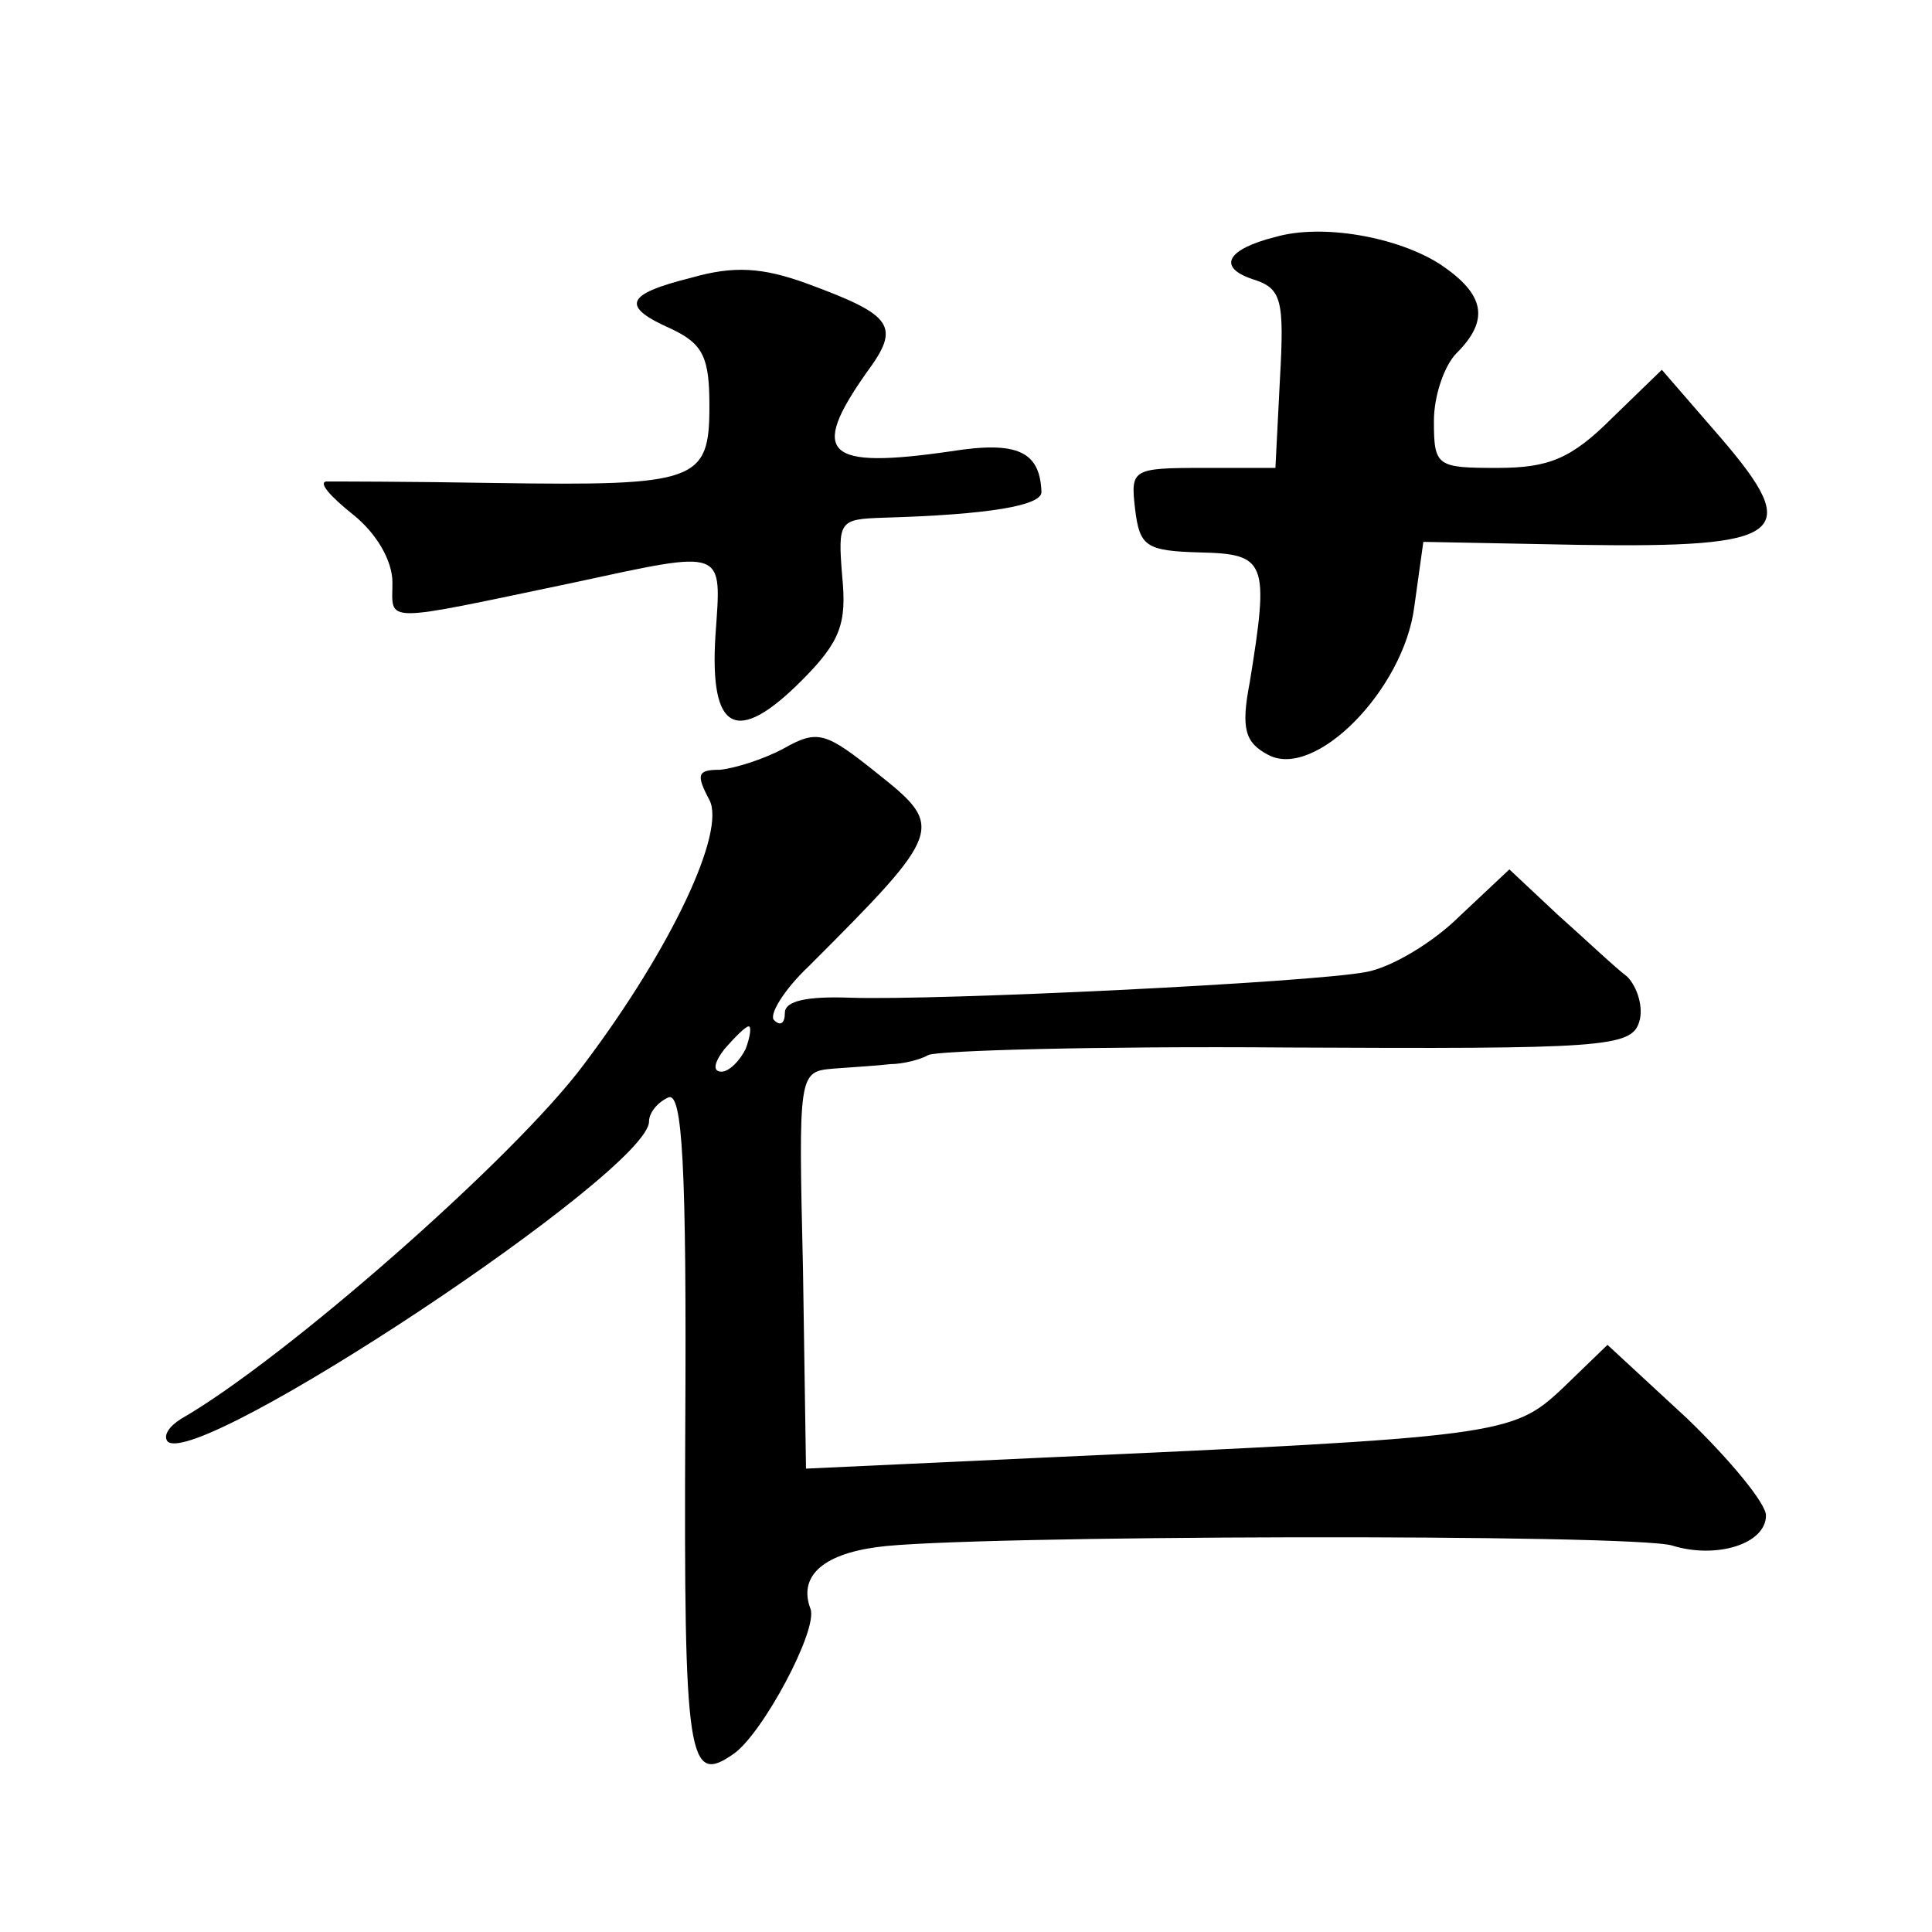 <?xml version="1.0" standalone="no"?>
<!DOCTYPE svg PUBLIC "-//W3C//DTD SVG 20010904//EN"
 "http://www.w3.org/TR/2001/REC-SVG-20010904/DTD/svg10.dtd">
<svg version="1.0" xmlns="http://www.w3.org/2000/svg"
 width="128pt" height="128pt" viewBox="0 0 128 128"
 preserveAspectRatio="xMidYMid meet">
<g transform="translate(0,128) scale(0.1,-0.1)"
fill="#0" stroke="none">
<path d="M845 1123 c-32 -8 -39 -20 -15 -28 19 -6 21 -13 18 -66 l-3 -59 -48 0
c-47 0 -48 -1 -45 -27 3 -25 7 -28 43 -29 44 -1 46 -6 33 -86 -6 -31 -3 -40 12
-48 31 -17 90 43 97 98 l6 43 104 -2 c136 -2 148 7 93 71 l-39 45 -33 -32 c-27
-27 -42 -33 -76 -33 -40 0 -42 1 -42 31 0 17 7 37 15 45 22 22 19 39 -11 59 -28
18 -78 27 -109 18z M458 1096 c-44 -11 -47 -19 -13 -34 21 -10 25 -19 25 -51 0
-50 -8 -53 -142 -51 -57 1 -107 1 -112 1 -5 -1 3 -10 18 -22 15 -12 26 -30 26 -45
0 -27 -9 -27 120 0 102 22 98 23 94 -35 -4 -64 14 -73 57 -30 26 26 30 38 27 69
-3 37 -2 38 27 39 70 2 105 8 105 17 -1 27 -16 34 -60 27 -83 -12 -94 -2 -56 52
23 31 18 38 -39 59 -30 11 -49 12 -77 4z M519 784 c-13 -7 -32 -13 -42 -14 -15
0 -16 -3 -7 -20 11 -21 -25 -98 -83 -175 -46 -62 -199 -196 -267 -235 -8 -5 -12
-11 -9 -15 20 -19 319 179 319 212 0 6 6 13 13 16 9 3 12 -44 11 -219 -1 -221 2
-237 32 -216 19 13 56 82 51 96 -8 21 7 36 44 41 55 8 502 9 527 1 29 -9 62 1 62
20 0 8 -24 37 -52 64 l-53 49 -30 -29 c-33 -31 -41 -32 -350 -46 l-151 -7 -2 132
c-3 130 -3 131 20 133 13 1 30 2 38 3 8 0 20 3 25 6 6 3 112 6 238 5 208 -1 228
0 233 17 3 9 -1 23 -8 30 -8 6 -28 25 -46 41 l-32 30 -33 -31 c-17 -17 -45 -34
-62 -37 -37 -7 -284 -19 -342 -17 -28 1 -43 -2 -43 -10 0 -7 -3 -9 -7 -5 -4 3 6
20 23 36 89 89 90 92 46 127 -35 28 -40 30 -63 17z m-25 -199 c-4 -8 -11 -15 -16
-15 -6 0 -5 6 2 15 7 8 14 15 16 15 2 0 1 -7 -2 -15z"/>
</g>
</svg>
